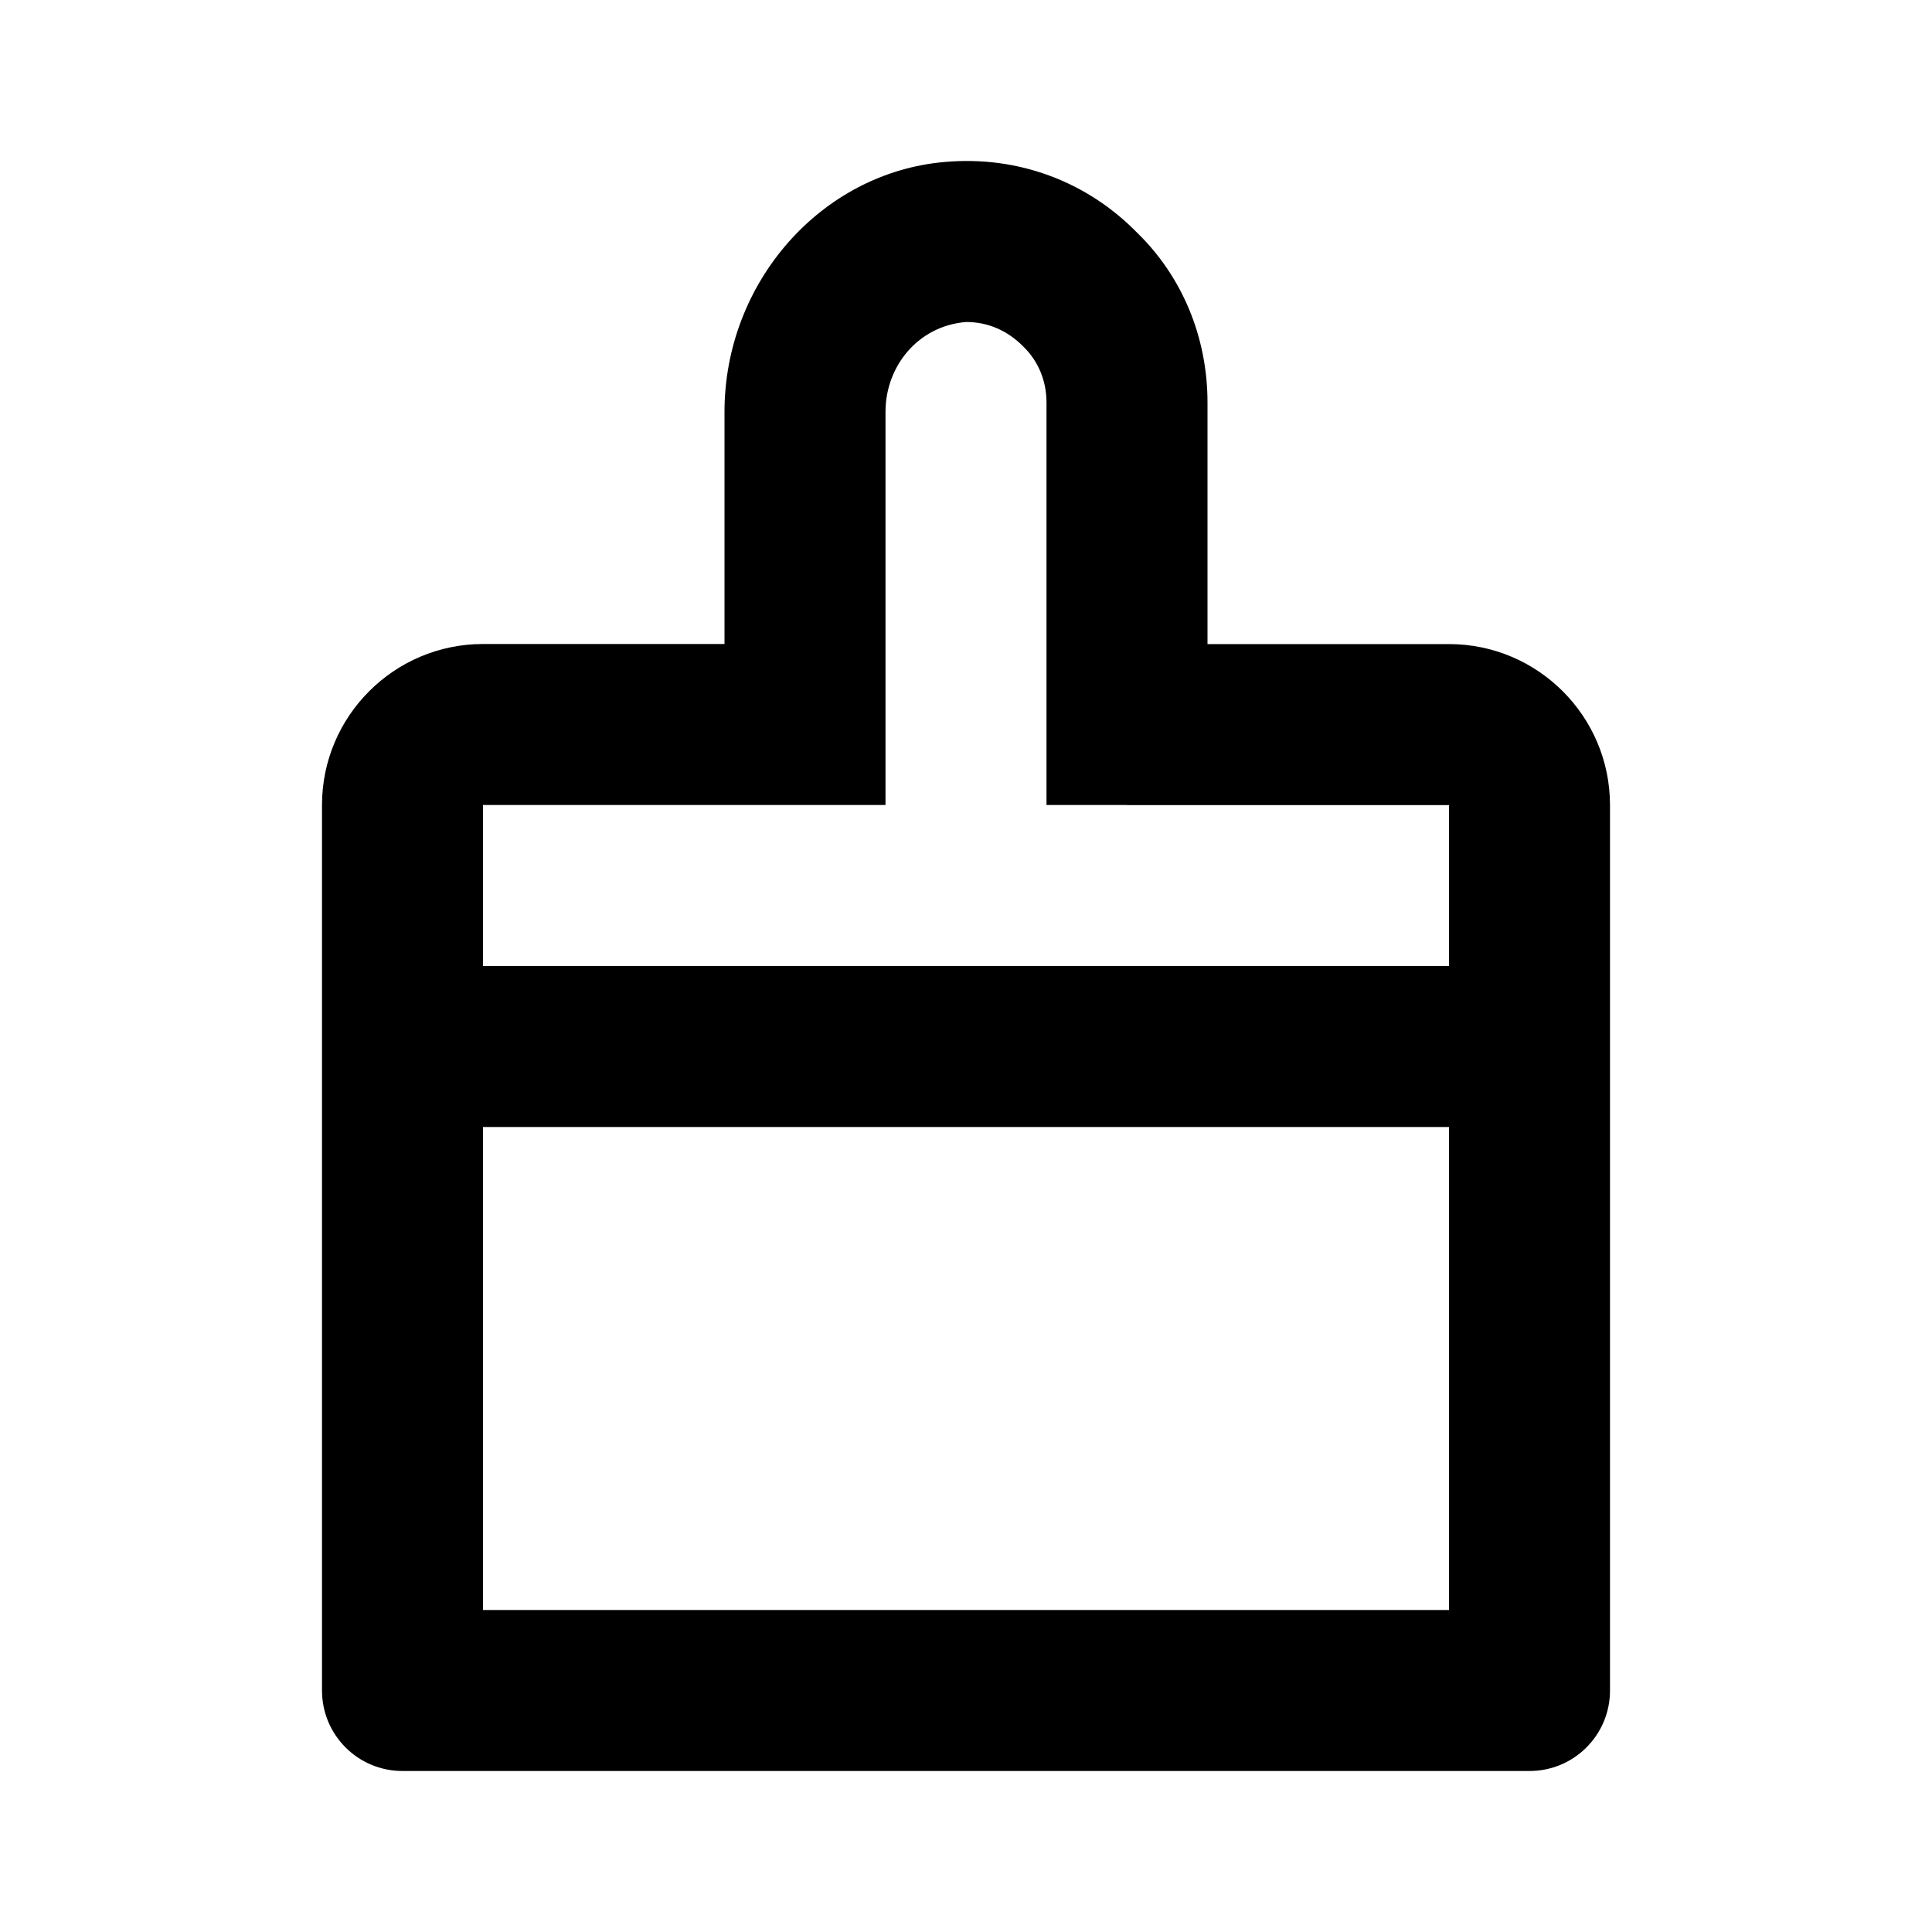 <svg xmlns="http://www.w3.org/2000/svg" width="24" height="24" viewBox="0 0 24 24"><path d="M18,8.001h-3V8V4.999c0-0.812-0.316-1.566-0.874-2.108c-0.623-0.637-1.481-0.96-2.39-0.879C10.202,2.144,9,3.508,9,5.117 V8H8H6c-1.103,0-2,0.897-2,2v3v8c0,0.553,0.447,1,1,1h14c0.553,0,1-0.447,1-1v-8v-2.999C20,8.898,19.103,8.001,18,8.001z M6,10h2 h2h1V9V8V5.117c0-0.57,0.407-1.07,1.002-1.117c0.266,0,0.512,0.103,0.712,0.307C12.898,4.486,13,4.732,13,4.999V8v1.001V10h0.995 c0.002,0,0.003,0.001,0.005,0.001h4V12H6V10z M18,20H6v-6h12V20z"/></svg>